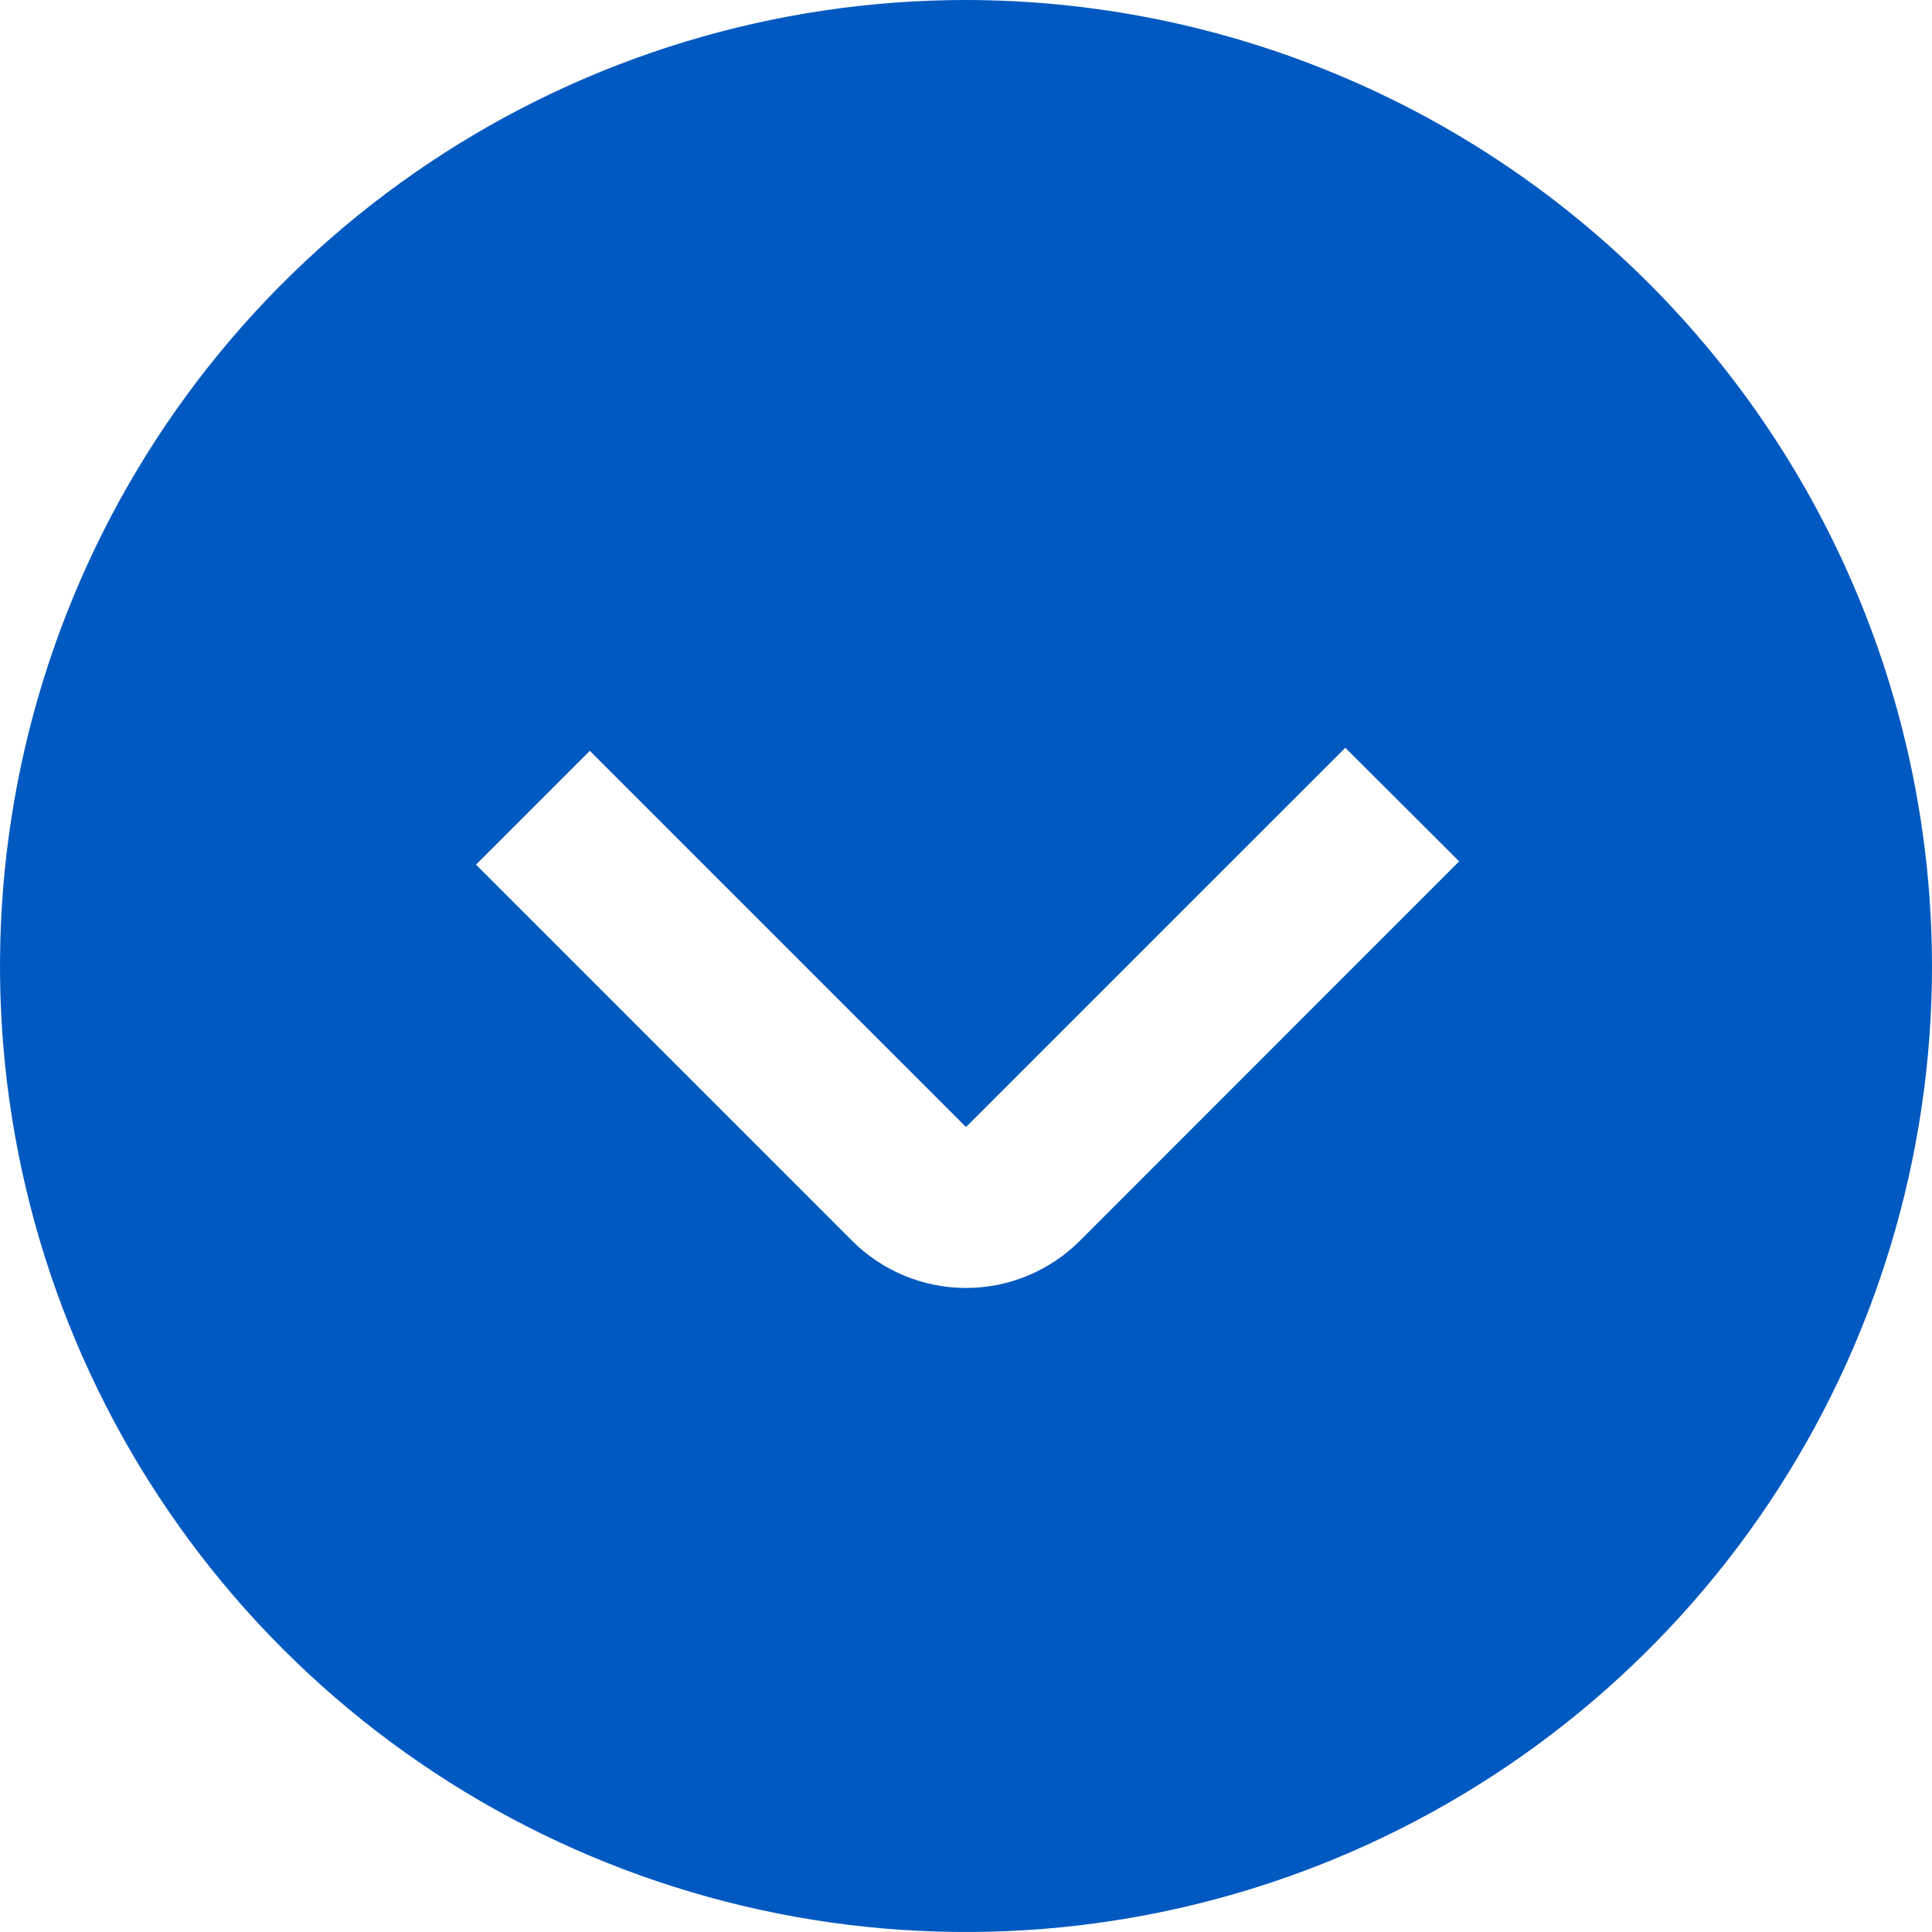 <?xml version="1.0" encoding="UTF-8"?> <svg xmlns="http://www.w3.org/2000/svg" width="512" height="512" viewBox="0 0 512 512" fill="none"><g clip-path="url(#clip0_185_22)"><path d="M256 0C205.368 0 155.873 15.014 113.774 43.144C71.675 71.273 38.863 111.255 19.487 158.033C0.111 204.811 -4.959 256.284 4.919 305.943C14.797 355.602 39.178 401.217 74.981 437.019C110.783 472.822 156.398 497.203 206.057 507.081C255.716 516.959 307.189 511.889 353.967 492.513C400.745 473.137 440.727 440.325 468.856 398.226C496.986 356.127 512 306.632 512 256C511.927 188.127 484.932 123.055 436.938 75.062C388.945 27.068 323.873 0.073 256 0ZM286.165 328.832C278.164 336.831 267.314 341.324 256 341.324C244.686 341.324 233.836 336.831 225.835 328.832L126.144 229.141L156.309 198.976L256 298.667L356.523 198.165L386.688 228.267L286.165 328.832Z" fill="#0059C1"></path></g><defs><clipPath id="clip0_185_22"><rect width="512" height="512" fill="white"></rect></clipPath></defs></svg> 